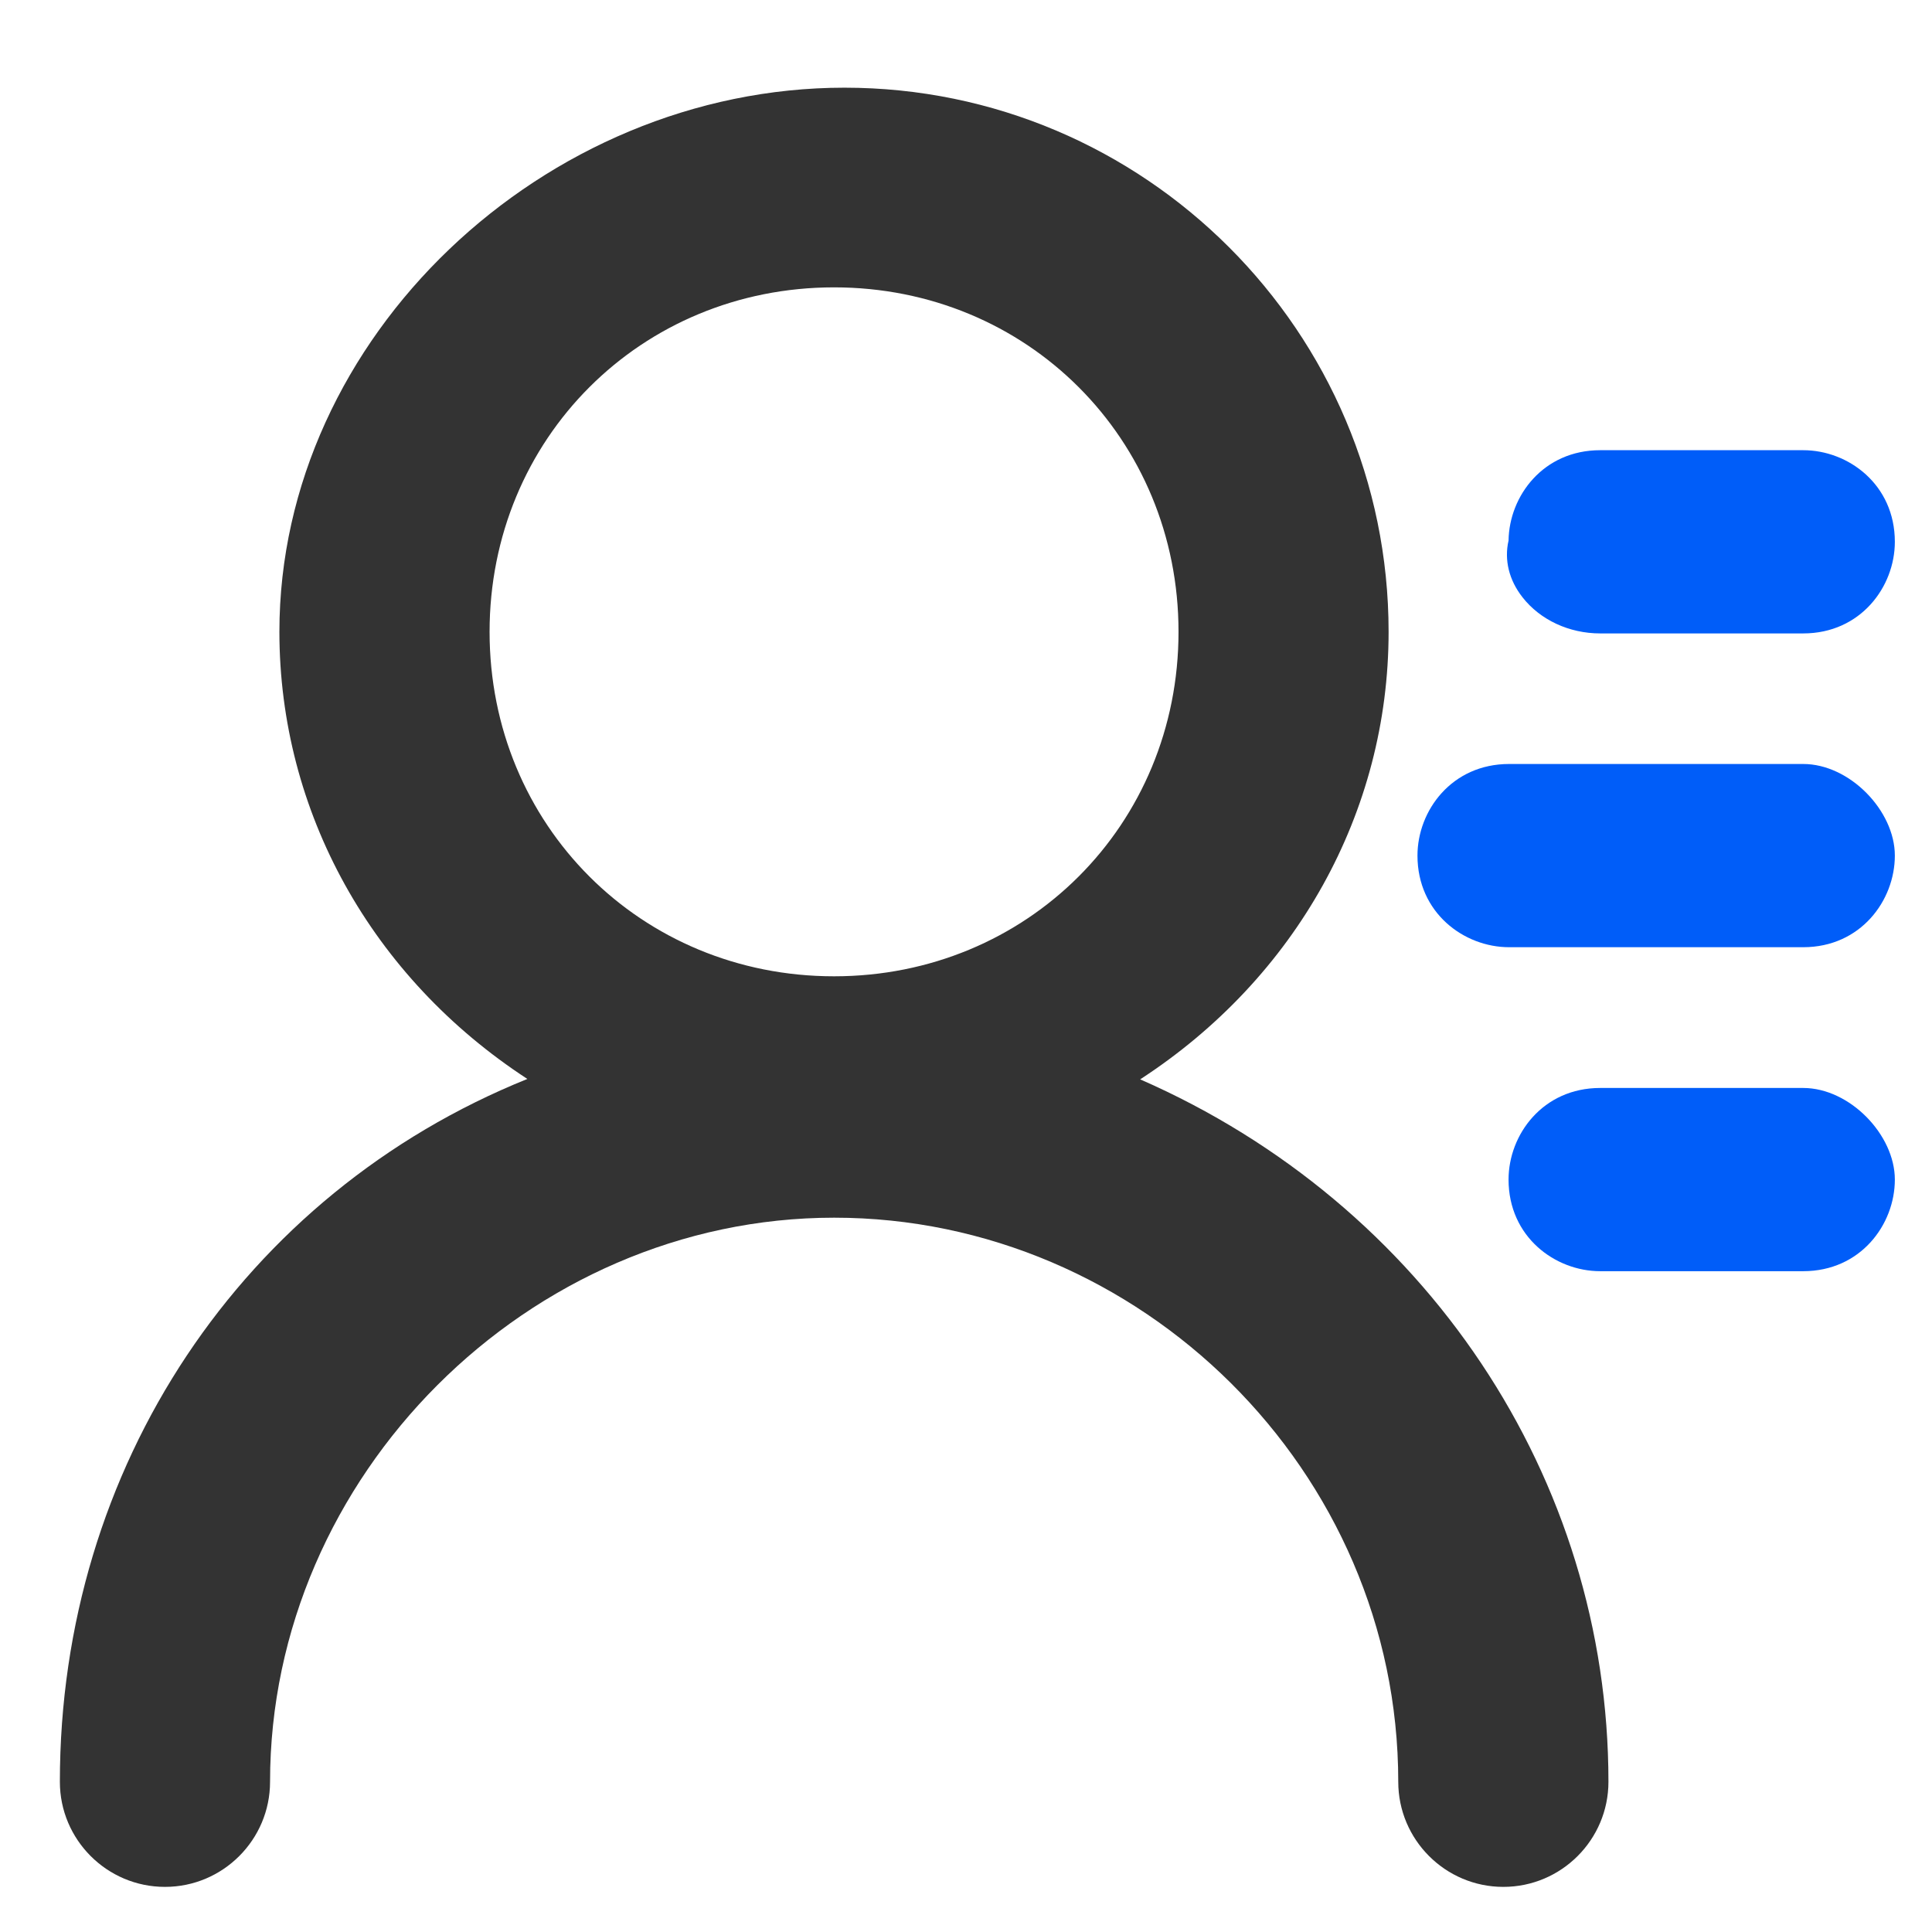 <?xml version="1.0" encoding="UTF-8"?>
<svg id="_图层_2" data-name="图层 2" xmlns="http://www.w3.org/2000/svg" viewBox="0 0 182 182">
  <defs>
    <style>
      .cls-1 {
        fill: none;
      }

      .cls-2 {
        fill: #005df9;
      }

      .cls-3 {
        fill: #333;
      }
    </style>
  </defs>
  <g id="_图层_1-2" data-name="图层 1">
    <g>
      <g>
        <path class="cls-3" d="M107.39,101.69c14.71-9.56,23.42-25.19,23.42-42.17,0-28.27-23-51.26-51.26-51.26S26.32,31.73,26.32,59.51c0,16.96,8.69,32.57,23.36,42.13-26.83,10.82-44.04,36.58-44.04,66.21,0,5.46,4.44,9.9,9.9,9.9s9.9-4.44,9.9-9.9c0-28.8,24.33-53.14,53.14-53.14s53.14,23.84,53.14,53.14c0,5.46,4.44,9.9,9.9,9.9s9.9-4.44,9.9-9.9c0-28.65-17.25-54.41-44.11-66.17ZM78.57,91.97c-18.2,0-32.45-14.26-32.45-32.45s14.26-32.45,32.45-32.45,32.45,14.26,32.45,32.45-14.26,32.45-32.45,32.45Z"/>
        <path class="cls-2" d="M150.74,59.67h19.13c5.4,0,8.63-4.39,8.63-8.63,0-5.4-4.39-8.63-8.63-8.63h-19.13c-5.35,0-8.57,4.3-8.63,8.51-.42,1.83.04,3.72,1.31,5.34,1.67,2.14,4.4,3.41,7.32,3.41Z"/>
        <path class="cls-2" d="M169.87,102.49h-19.13c-5.4,0-8.63,4.39-8.63,8.63,0,5.4,4.39,8.63,8.63,8.63h19.13c5.4,0,8.63-4.39,8.63-8.63s-4.27-8.63-8.63-8.63Z"/>
        <path class="cls-2" d="M169.87,71.97h-27.71c-5.4,0-8.63,4.39-8.63,8.63,0,5.4,4.39,8.63,8.63,8.63h27.71c5.4,0,8.63-4.39,8.63-8.63s-4.27-8.63-8.63-8.63Z"/>
      </g>
      <rect class="cls-1" width="182" height="182"/>
    </g>
  </g>
</svg>